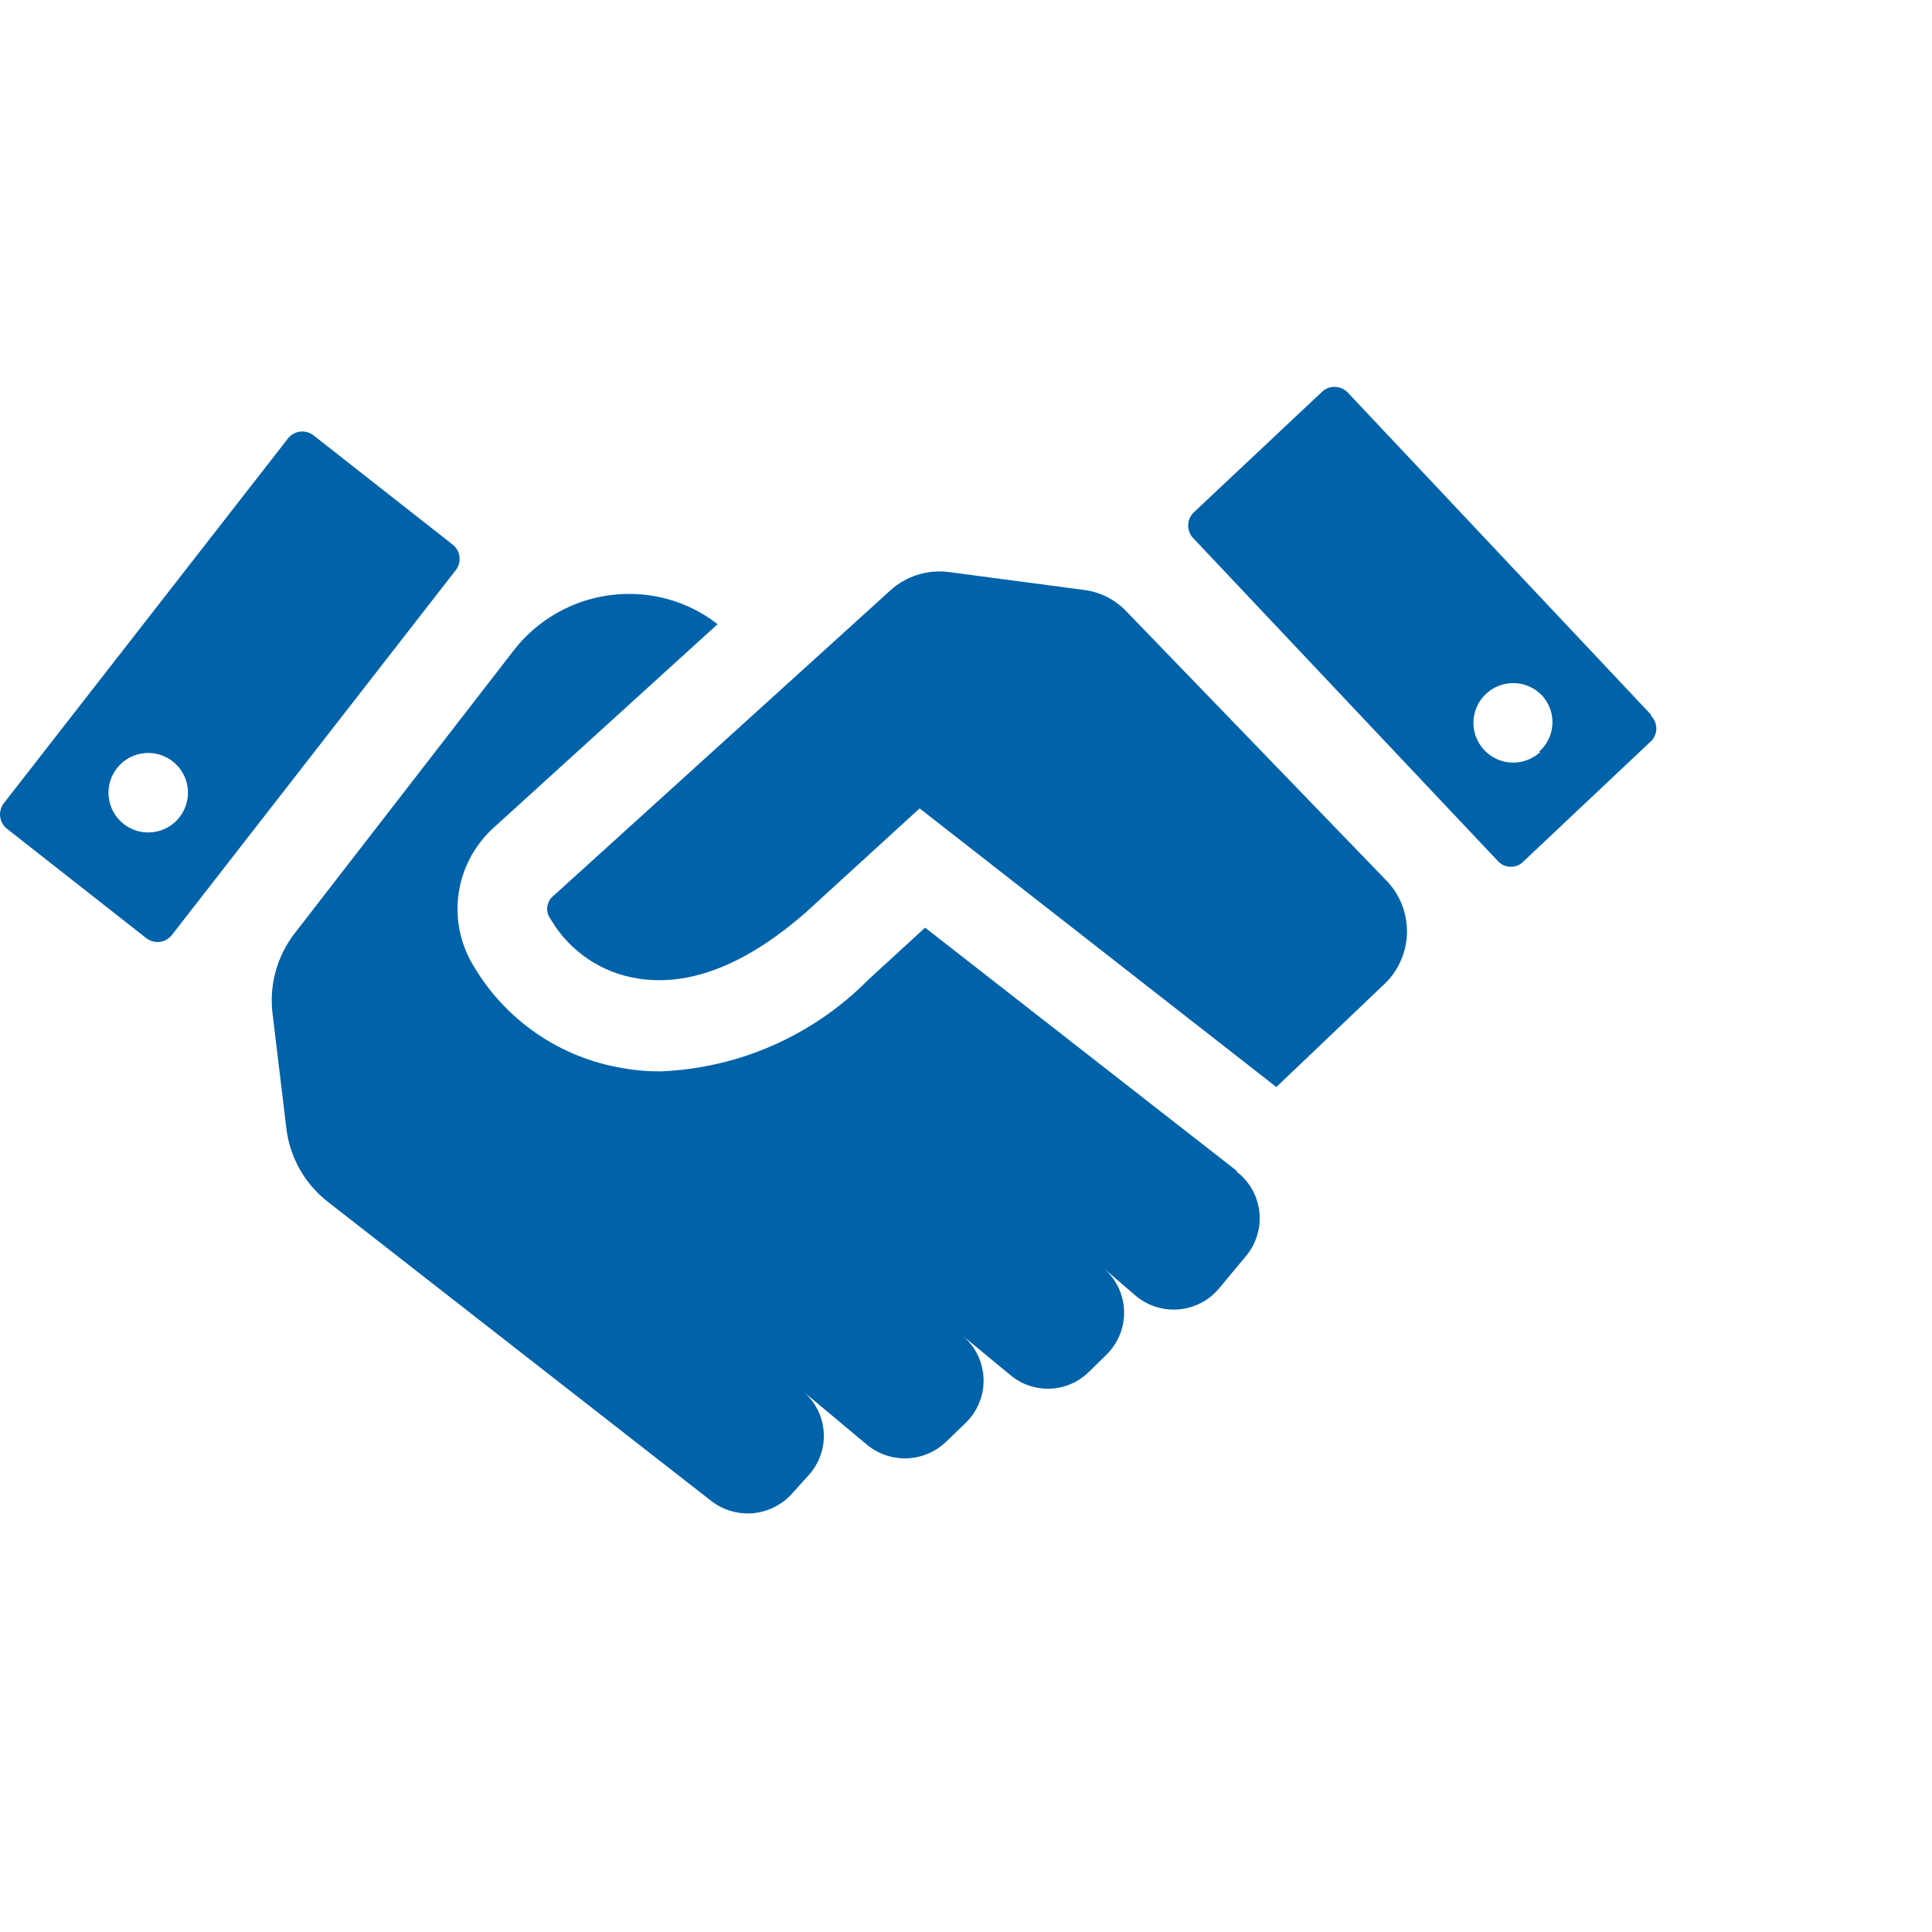 <svg width="60" height="60" viewBox="0 0 60 60" fill="none" xmlns="http://www.w3.org/2000/svg">
<path d="M14.061 16.916L9.734 13.518C9.615 13.427 9.465 13.386 9.317 13.405C9.168 13.424 9.033 13.501 8.941 13.62L0.117 24.947C0.026 25.066 -0.014 25.216 0.005 25.364C0.024 25.513 0.101 25.648 0.219 25.74L4.546 29.138C4.665 29.229 4.815 29.27 4.964 29.251C5.112 29.232 5.247 29.154 5.339 29.036L14.152 17.709C14.244 17.591 14.287 17.442 14.27 17.294C14.253 17.145 14.178 17.009 14.061 16.916ZM5.577 25.377C5.427 25.57 5.223 25.714 4.991 25.79C4.76 25.867 4.51 25.873 4.275 25.809C4.039 25.744 3.829 25.61 3.669 25.425C3.509 25.241 3.408 25.013 3.378 24.77C3.348 24.528 3.39 24.282 3.5 24.064C3.61 23.846 3.781 23.665 3.994 23.545C4.206 23.424 4.449 23.369 4.693 23.387C4.936 23.405 5.169 23.494 5.362 23.644C5.49 23.744 5.597 23.868 5.677 24.009C5.757 24.15 5.809 24.305 5.829 24.466C5.848 24.627 5.837 24.79 5.793 24.947C5.75 25.103 5.677 25.249 5.577 25.377V25.377ZM38.426 36.376L28.73 28.809L26.963 30.429C25.255 32.156 22.956 33.172 20.529 33.272C20.126 33.276 19.724 33.242 19.328 33.17C18.373 33.011 17.464 32.645 16.666 32.097C15.867 31.549 15.199 30.833 14.707 29.999C14.294 29.323 14.13 28.524 14.244 27.74C14.358 26.956 14.742 26.237 15.33 25.706L22.285 19.385C21.502 18.774 20.537 18.443 19.544 18.445C18.851 18.444 18.167 18.601 17.544 18.906C16.922 19.21 16.377 19.653 15.953 20.201L9.156 28.979C8.881 29.332 8.679 29.736 8.56 30.168C8.442 30.599 8.409 31.05 8.466 31.494L8.896 35.062C8.951 35.506 9.094 35.935 9.316 36.324C9.537 36.712 9.833 37.053 10.187 37.328L22.092 46.616C22.456 46.897 22.913 47.032 23.372 46.995C23.831 46.957 24.259 46.749 24.573 46.412L25.105 45.823C25.272 45.642 25.401 45.428 25.482 45.195C25.564 44.963 25.598 44.716 25.581 44.47C25.564 44.224 25.497 43.984 25.384 43.765C25.271 43.545 25.114 43.352 24.924 43.195L26.929 44.871C27.277 45.158 27.718 45.307 28.169 45.29C28.62 45.273 29.049 45.092 29.375 44.781L29.987 44.192C30.172 44.014 30.317 43.798 30.413 43.56C30.51 43.322 30.554 43.066 30.545 42.81C30.535 42.553 30.471 42.301 30.358 42.071C30.244 41.841 30.083 41.637 29.885 41.473L31.369 42.697C31.714 42.99 32.157 43.144 32.61 43.127C33.063 43.11 33.493 42.924 33.816 42.606L34.359 42.074C34.54 41.897 34.682 41.685 34.777 41.451C34.872 41.217 34.917 40.966 34.909 40.714C34.902 40.462 34.842 40.214 34.734 39.985C34.625 39.757 34.471 39.554 34.28 39.389L35.254 40.227C35.439 40.386 35.653 40.506 35.884 40.581C36.115 40.656 36.359 40.685 36.602 40.665C36.844 40.645 37.08 40.577 37.296 40.465C37.512 40.353 37.704 40.199 37.859 40.012L38.698 39.004C38.856 38.814 38.975 38.594 39.045 38.356C39.116 38.119 39.138 37.87 39.109 37.624C39.081 37.378 39.002 37.141 38.879 36.926C38.756 36.712 38.59 36.525 38.392 36.376H38.426ZM51.294 22.217L41.847 12.181C41.794 12.128 41.731 12.086 41.662 12.057C41.593 12.028 41.519 12.014 41.444 12.014C41.37 12.014 41.296 12.028 41.227 12.057C41.158 12.086 41.095 12.128 41.042 12.181L37.067 15.919C37.014 15.972 36.971 16.034 36.943 16.104C36.914 16.172 36.899 16.247 36.899 16.321C36.899 16.396 36.914 16.47 36.943 16.539C36.971 16.608 37.014 16.671 37.067 16.723L46.525 26.748C46.576 26.802 46.637 26.845 46.705 26.875C46.773 26.904 46.847 26.919 46.921 26.919C46.995 26.919 47.069 26.904 47.137 26.875C47.205 26.845 47.267 26.802 47.318 26.748L51.294 22.999C51.392 22.89 51.444 22.747 51.438 22.601C51.431 22.454 51.367 22.316 51.26 22.217H51.294ZM47.839 23.35C47.66 23.517 47.437 23.627 47.196 23.667C46.955 23.707 46.708 23.675 46.485 23.574C46.263 23.473 46.075 23.309 45.946 23.102C45.817 22.894 45.752 22.653 45.76 22.409C45.768 22.165 45.848 21.929 45.99 21.73C46.133 21.532 46.331 21.38 46.559 21.294C46.788 21.208 47.037 21.191 47.275 21.247C47.512 21.302 47.728 21.427 47.895 21.605C48.005 21.726 48.089 21.867 48.143 22.02C48.197 22.174 48.22 22.337 48.211 22.499C48.201 22.661 48.16 22.82 48.088 22.966C48.016 23.113 47.916 23.243 47.793 23.35H47.839ZM34.971 18.977C34.622 18.613 34.158 18.381 33.657 18.32L29.466 17.765C29.141 17.723 28.811 17.752 28.498 17.85C28.185 17.947 27.897 18.112 27.654 18.332L26.668 19.227L17.21 27.801C17.102 27.879 17.028 27.995 17.003 28.125C16.977 28.256 17.003 28.391 17.074 28.504L17.131 28.594C17.416 29.067 17.801 29.472 18.259 29.781C18.717 30.09 19.236 30.296 19.781 30.384C21.413 30.656 23.18 29.953 25.026 28.334L28.56 25.105L39.638 33.759L43.036 30.52C43.458 30.095 43.695 29.521 43.695 28.923C43.695 28.324 43.458 27.75 43.036 27.326L34.971 18.977Z" fill="#0062A9"/>
</svg>
